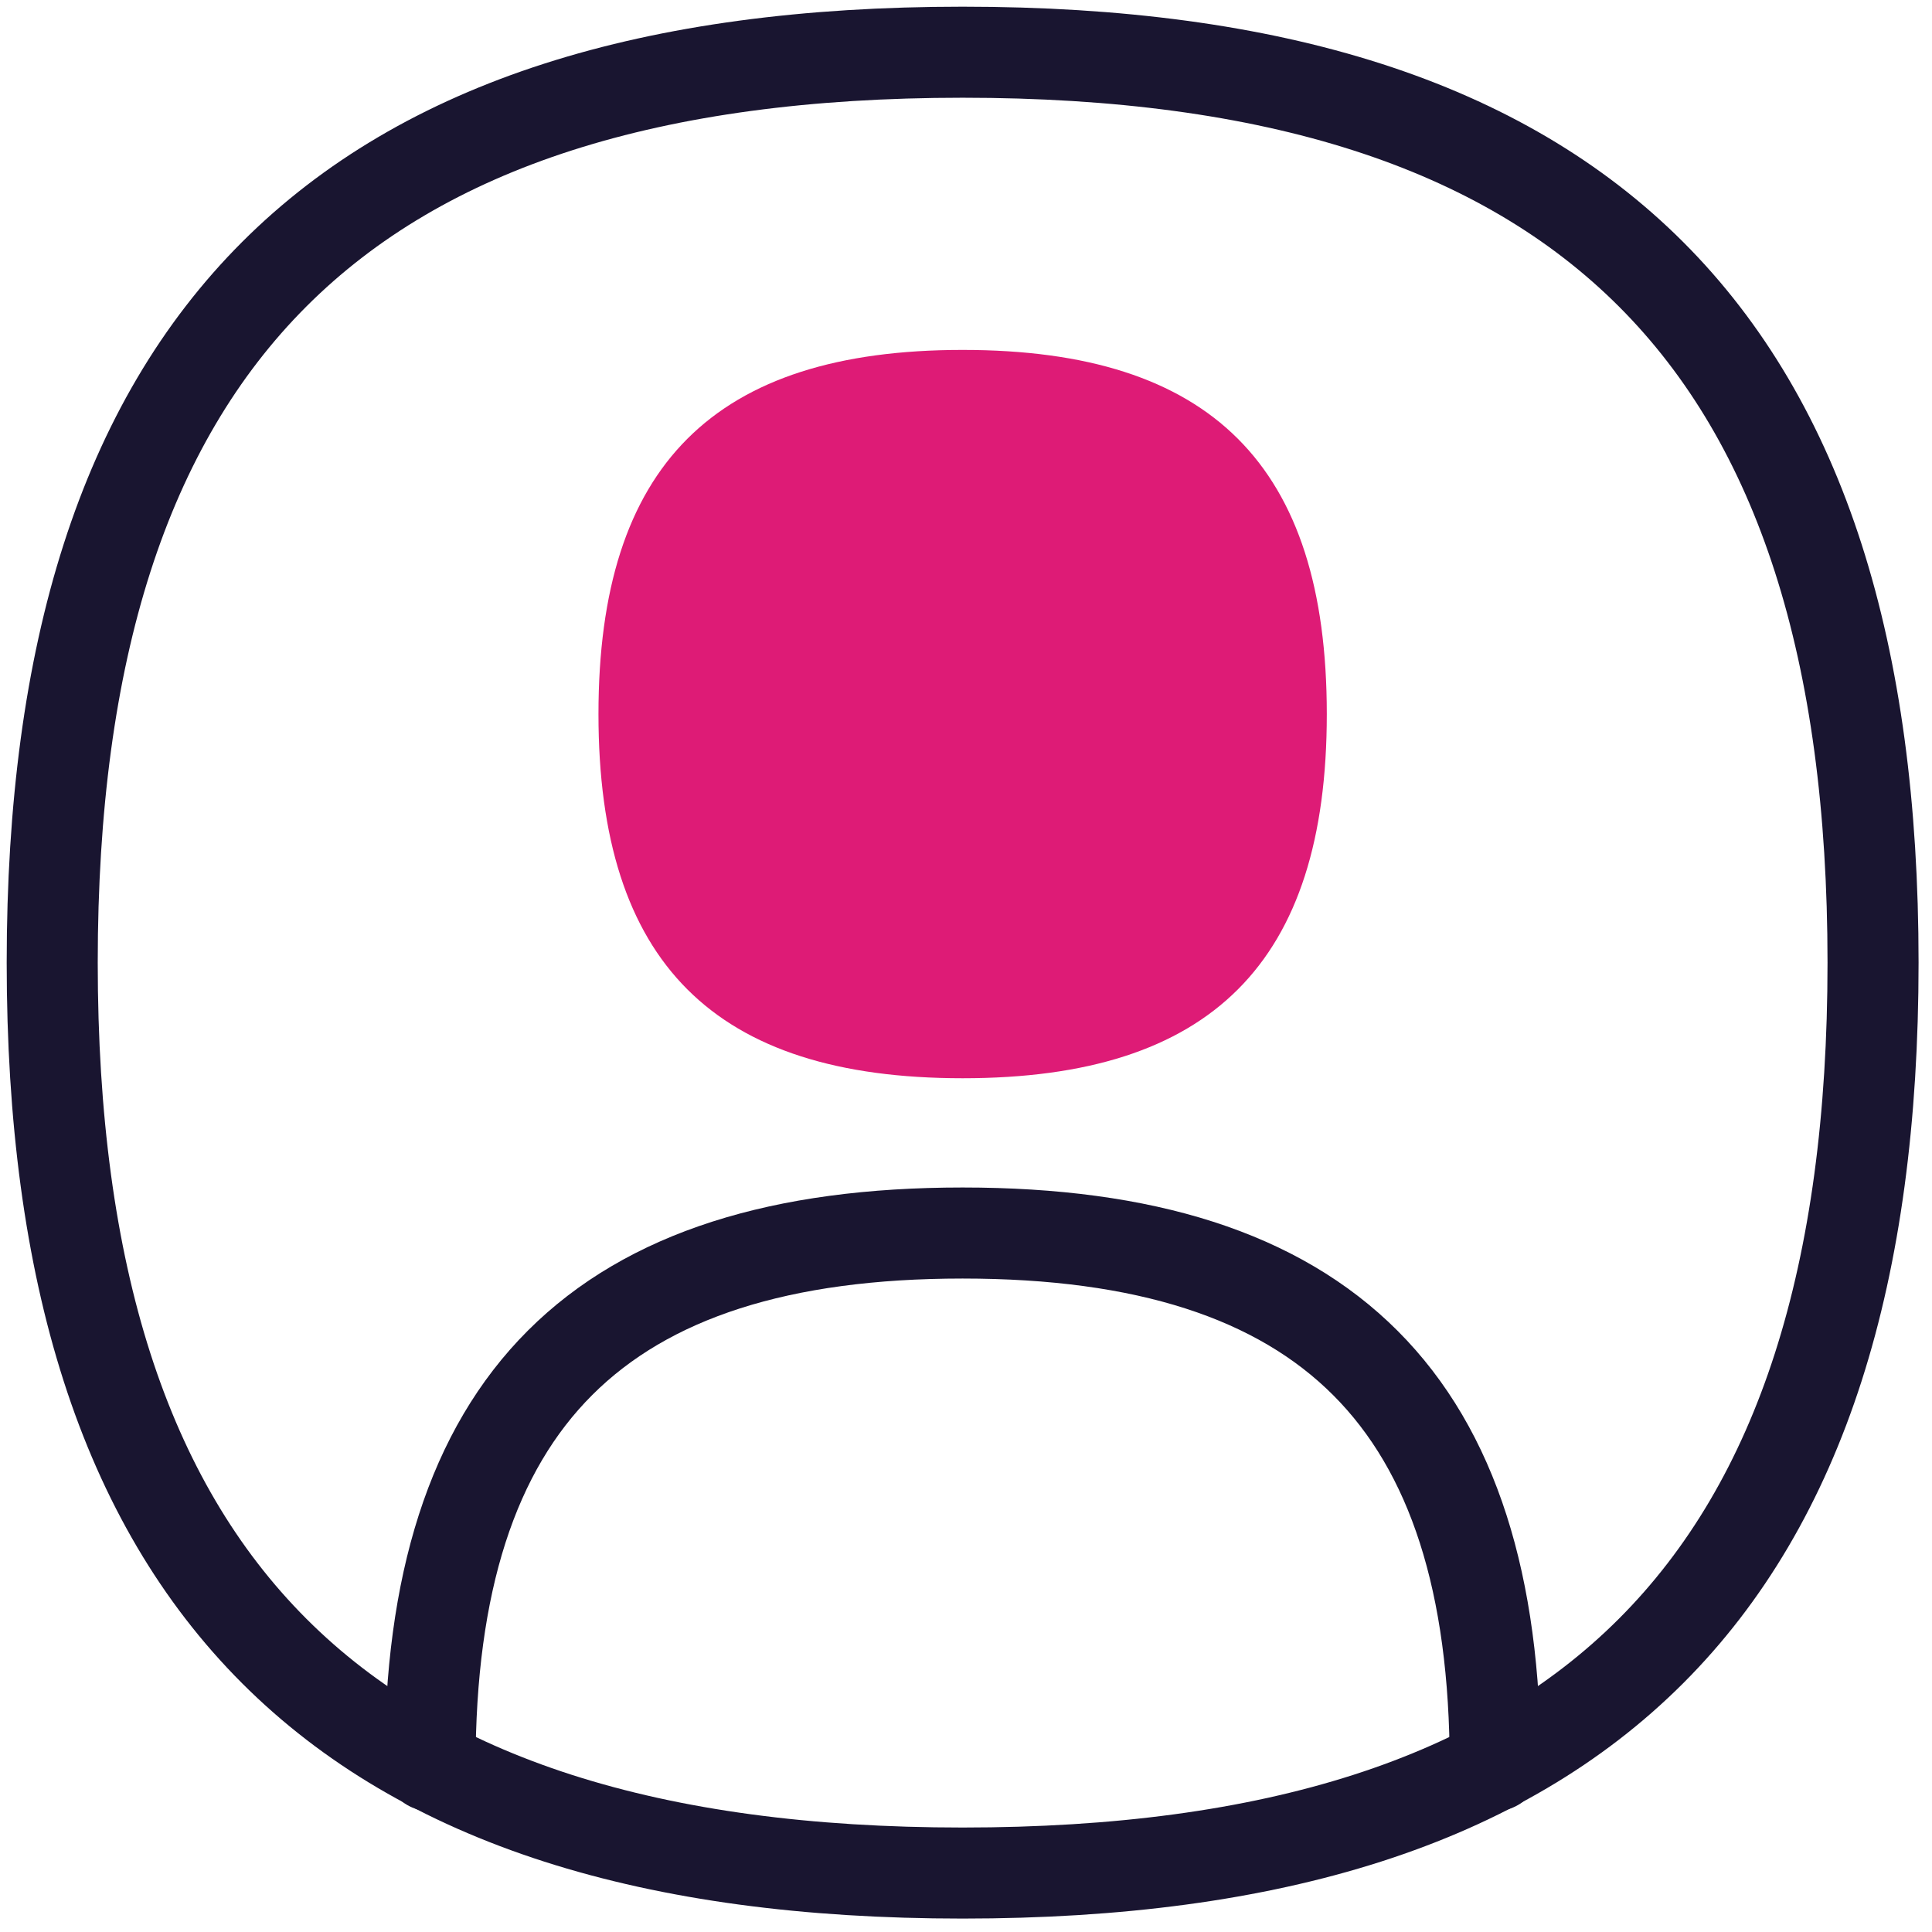 <svg width="111" height="111" viewBox="0 0 111 111" fill="none" xmlns="http://www.w3.org/2000/svg">
<g id="User person">
<path id="Vector" d="M85.906 101.44C85.906 80.57 76.229 70.841 55.306 70.841C34.436 70.841 24.707 80.518 24.707 101.44" stroke="#191530" stroke-width="5.231" stroke-linecap="round" stroke-linejoin="round"/>
<path id="Vector_2" d="M107.613 55.306C107.613 19.581 91.032 3 55.306 3C19.581 3 3 19.581 3 55.306C3 91.032 19.581 107.613 55.306 107.613C91.032 107.613 107.613 91.032 107.613 55.306Z" stroke="#191530" stroke-width="5.231" stroke-linecap="round" stroke-linejoin="round"/>
<path id="Vector_3" d="M55.306 61.949C69.586 61.949 76.229 55.306 76.229 41.027C76.229 26.747 69.586 20.104 55.306 20.104C41.027 20.104 34.384 26.747 34.384 41.027C34.384 55.306 41.027 61.949 55.306 61.949Z" fill="#DE1B76"/>
</g>
</svg>

